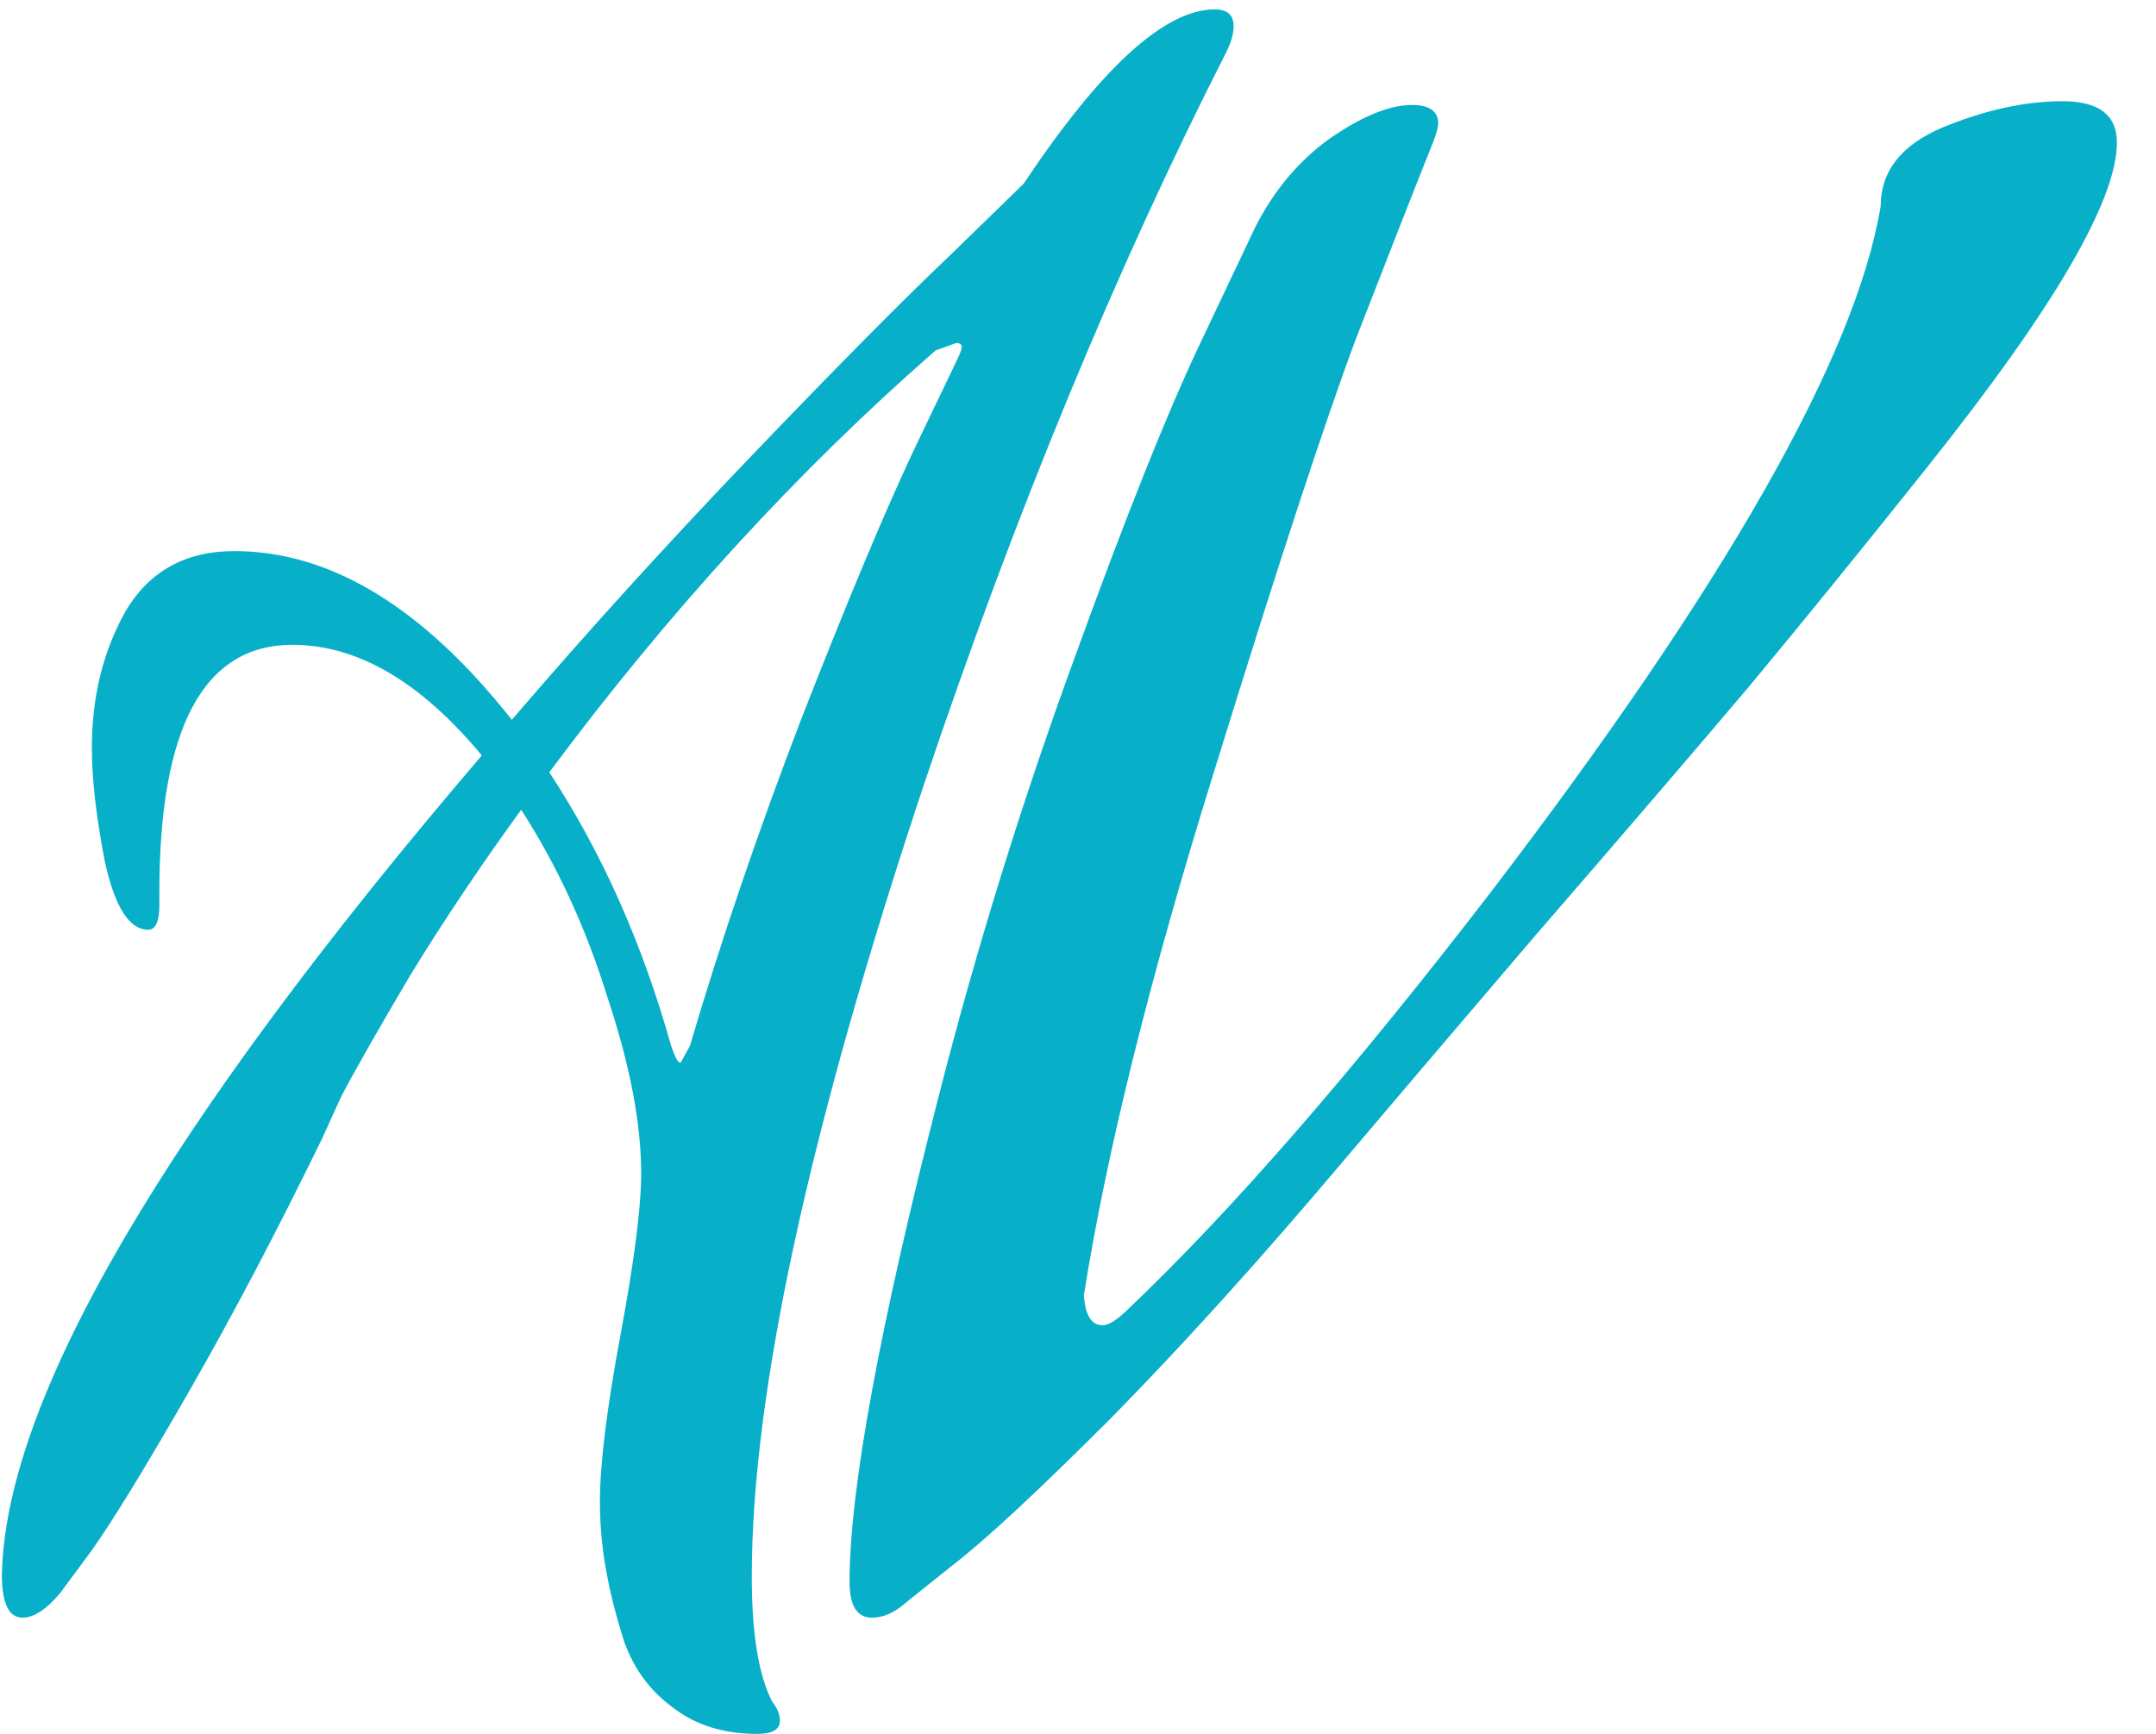 <svg width="46" height="37" viewBox="0 0 46 37" fill="none" xmlns="http://www.w3.org/2000/svg">
<path d="M6.24 13.76C4.347 13.76 3.4 15.52 3.4 19.04V19.32C3.4 19.667 3.32 19.84 3.16 19.84C2.76 19.84 2.453 19.36 2.24 18.4C2.053 17.44 1.96 16.627 1.96 15.96C1.96 14.867 2.2 13.893 2.68 13.04C3.187 12.187 3.96 11.76 5 11.76C7.053 11.76 9.027 12.96 10.92 15.36C12.52 13.493 14.227 11.613 16.04 9.72C17.88 7.8 19.307 6.36 20.32 5.4L21.84 3.92C23.493 1.44 24.853 0.2 25.92 0.2C26.187 0.2 26.32 0.32 26.32 0.56C26.32 0.72 26.267 0.907 26.16 1.12C23.813 5.733 21.667 10.933 19.72 16.72C17.267 24.08 16.04 29.72 16.04 33.64C16.04 34.867 16.187 35.76 16.48 36.32C16.587 36.453 16.64 36.587 16.64 36.72C16.64 36.907 16.48 37 16.16 37C15.44 37 14.84 36.813 14.36 36.44C13.88 36.093 13.533 35.627 13.32 35.04C13.133 34.453 13 33.92 12.92 33.44C12.84 32.987 12.8 32.52 12.8 32.04C12.8 31.24 12.947 30.053 13.24 28.48C13.533 26.907 13.68 25.76 13.68 25.04C13.68 23.973 13.44 22.72 12.96 21.28C12.507 19.813 11.893 18.48 11.12 17.28C10.267 18.453 9.48 19.627 8.76 20.8C8.067 21.973 7.573 22.84 7.28 23.4L6.88 24.28C5.92 26.253 4.973 28.053 4.04 29.68C3.107 31.307 2.413 32.44 1.96 33.08L1.28 34C0.987 34.347 0.72 34.52 0.48 34.52C0.187 34.52 0.04 34.213 0.04 33.6C0.12 29.84 3.533 24.013 10.28 16.12C8.973 14.547 7.627 13.76 6.24 13.76ZM19.96 7.48C17.027 10.04 14.28 13.04 11.72 16.48C12.84 18.187 13.707 20.133 14.32 22.32C14.4 22.56 14.467 22.68 14.52 22.68L14.72 22.32C15.387 20.053 16.187 17.707 17.12 15.28C18.08 12.827 18.867 10.947 19.48 9.64L20.4 7.72C20.48 7.56 20.52 7.453 20.52 7.4C20.52 7.347 20.48 7.32 20.4 7.32L19.96 7.48ZM45.166 3.04C45.166 3.653 44.833 4.533 44.166 5.68C43.499 6.827 42.486 8.253 41.126 9.96C39.766 11.667 38.499 13.227 37.326 14.64C36.153 16.027 34.619 17.813 32.726 20C30.859 22.187 29.486 23.8 28.606 24.84C26.873 26.893 25.233 28.707 23.686 30.28C22.139 31.827 21.019 32.867 20.326 33.4L19.326 34.2C19.086 34.413 18.846 34.52 18.606 34.52C18.286 34.52 18.126 34.267 18.126 33.76C18.126 31.787 18.766 28.307 20.046 23.32C20.846 20.2 21.806 17.107 22.926 14.04C24.046 10.947 24.966 8.653 25.686 7.16L26.766 4.88C27.166 4.08 27.699 3.44 28.366 2.96C29.059 2.48 29.646 2.24 30.126 2.24C30.499 2.24 30.686 2.373 30.686 2.64C30.686 2.693 30.659 2.8 30.606 2.96C30.179 4.027 29.619 5.453 28.926 7.24C28.259 9.027 27.246 12.12 25.886 16.52C24.526 20.893 23.606 24.6 23.126 27.64C23.153 28.067 23.286 28.28 23.526 28.28C23.659 28.28 23.846 28.16 24.086 27.92C26.299 25.813 28.873 22.853 31.806 19.04C36.819 12.48 39.593 7.6 40.126 4.4C40.126 3.653 40.566 3.093 41.446 2.72C42.353 2.347 43.206 2.16 44.006 2.16C44.779 2.16 45.166 2.453 45.166 3.04Z" fill="#07B0C8"/>
</svg>
